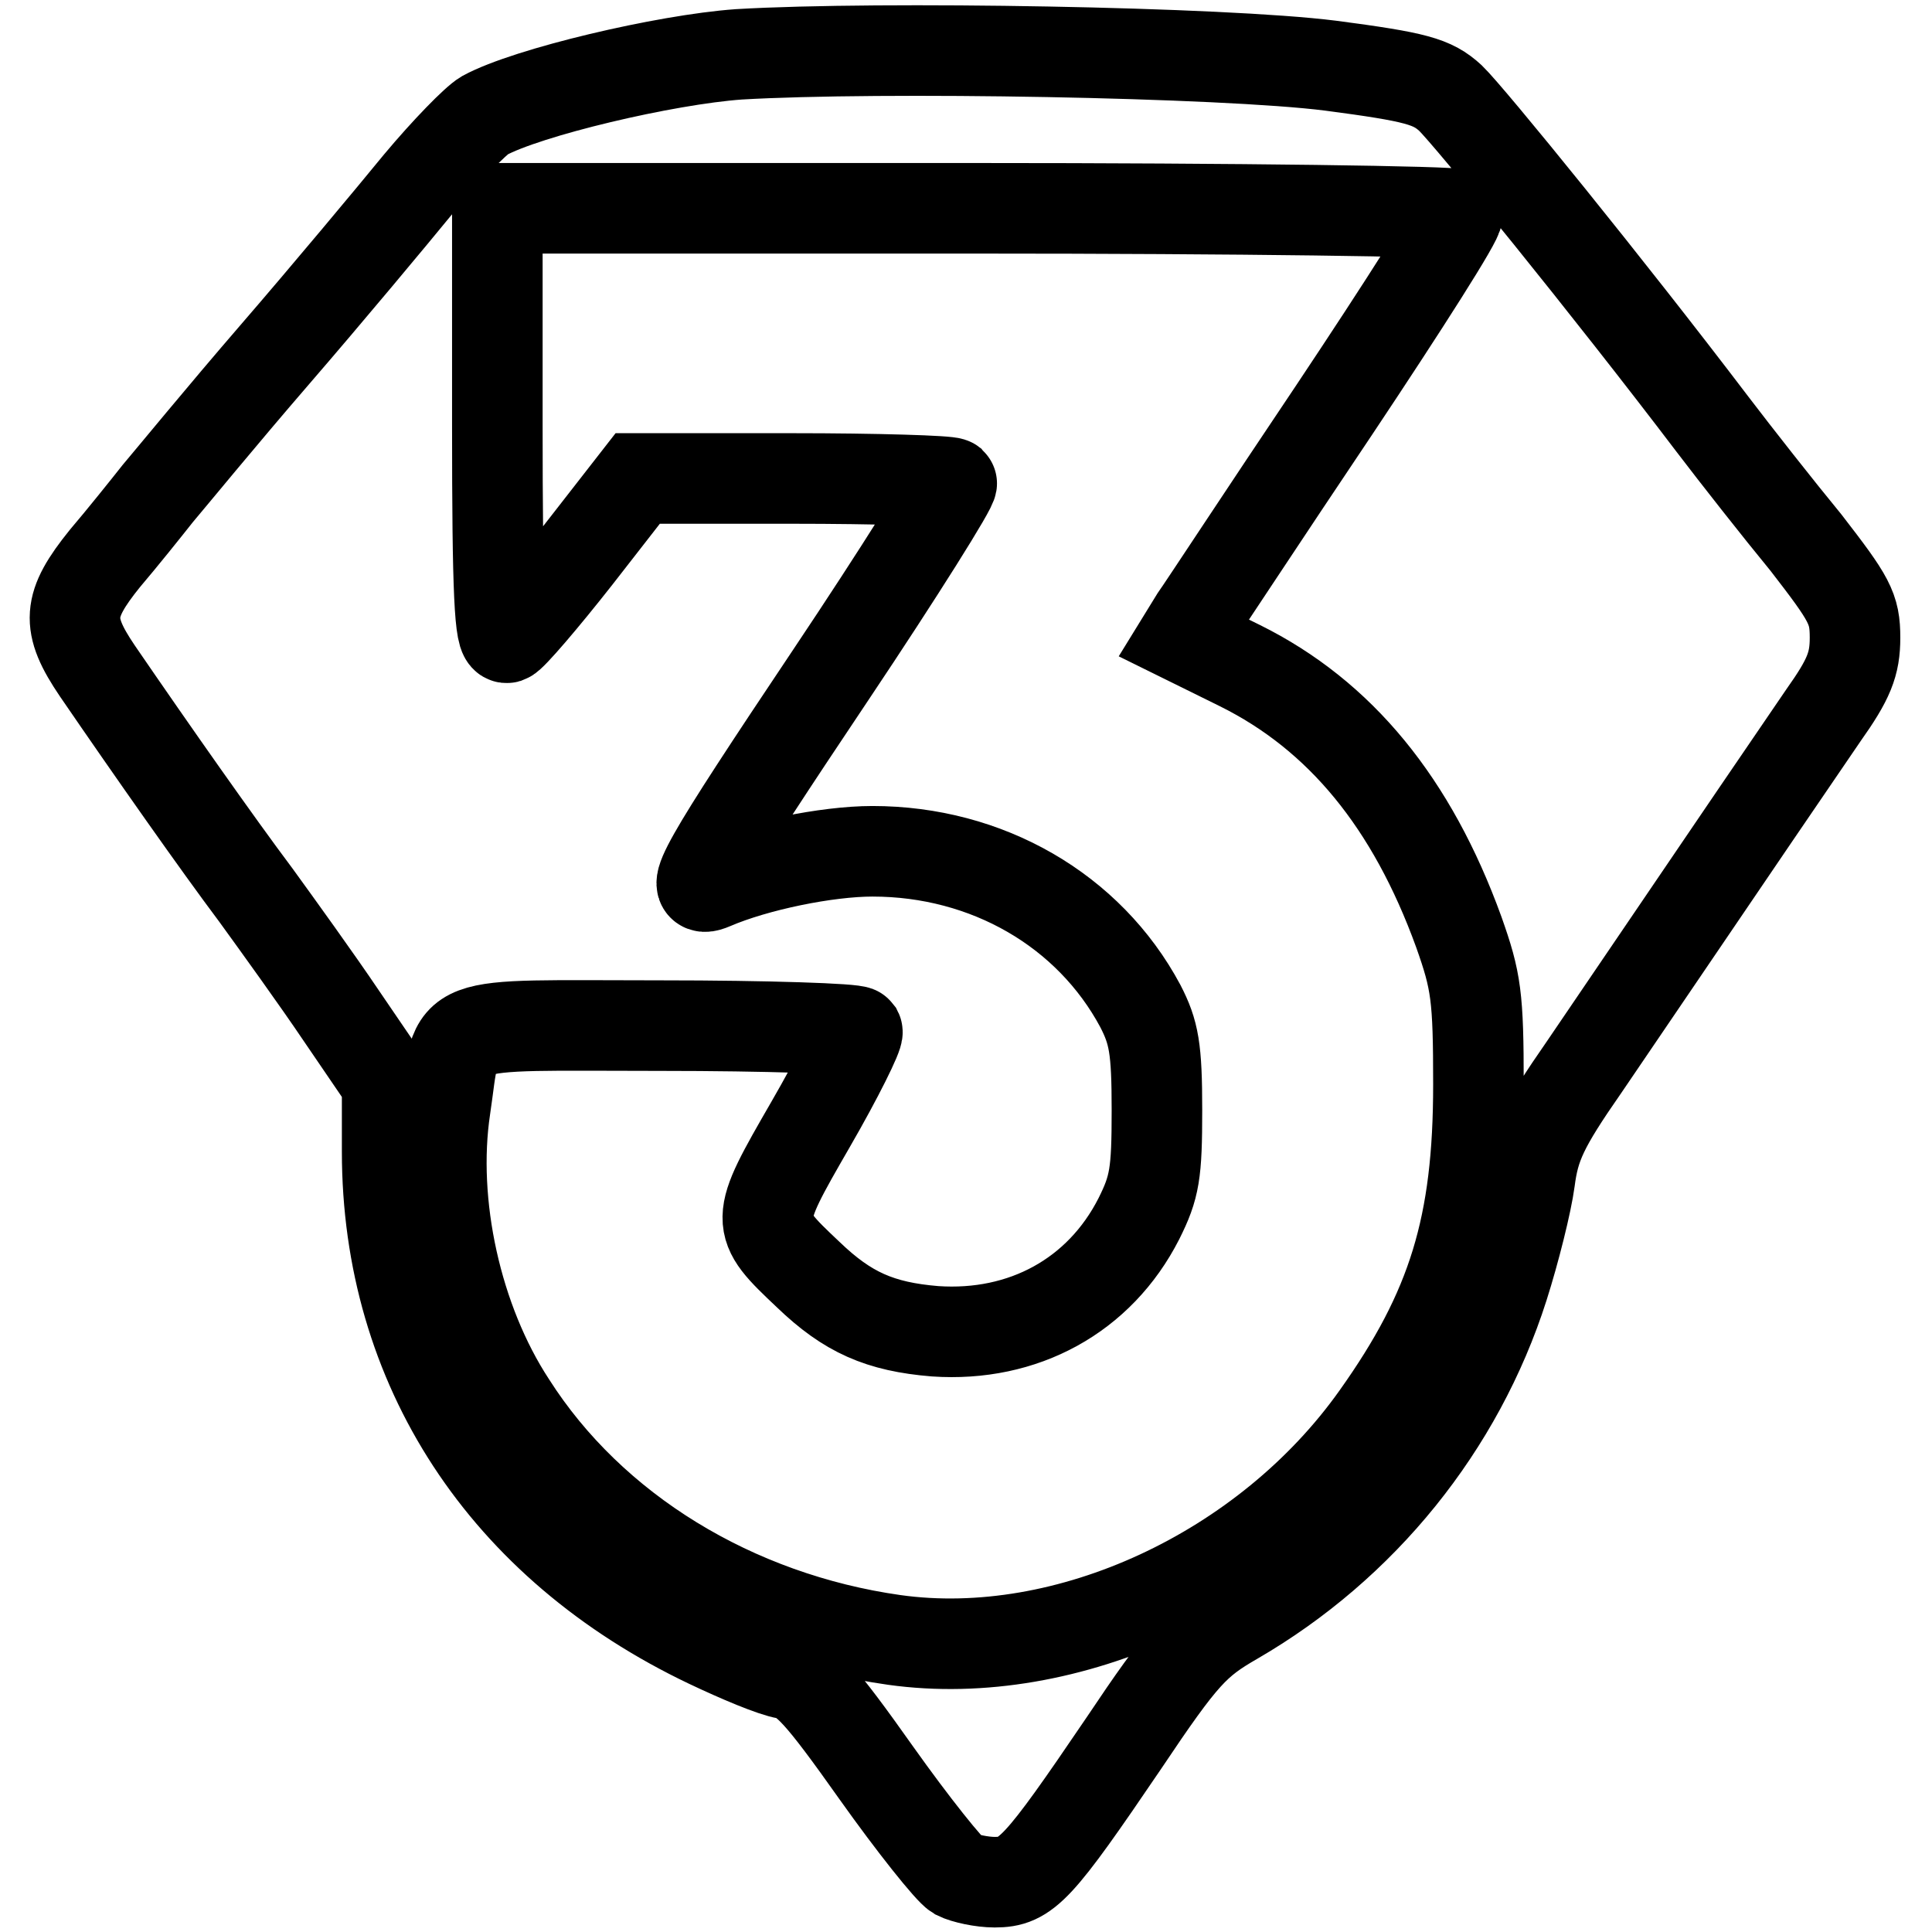 <?xml version="1.0" encoding="utf-8"?>
<!-- Svg Vector Icons : http://www.onlinewebfonts.com/icon -->
<!DOCTYPE svg PUBLIC "-//W3C//DTD SVG 1.1//EN" "http://www.w3.org/Graphics/SVG/1.1/DTD/svg11.dtd">
<svg version="1.1" xmlns="http://www.w3.org/2000/svg" xmlns:xlink="http://www.w3.org/1999/xlink" x="0px" y="0px" viewBox="0 0 256 256" enable-background="new 0 0 256 256" xml:space="preserve">
<g> <g> <path stroke-width="12" fill-opacity="0" stroke="#000000"  d="M97.9,7.2c-9.8,0.7-28,5-33.7,8.1c-1.2,0.7-5.1,4.7-8.7,9C51.9,28.7,43.4,38.9,36.4,47  c-7,8.1-13.8,16.4-15.5,18.4c-1.5,1.9-4.7,5.9-7,8.6c-5,6.2-5.2,8.7-1,14.9c7.4,10.8,15.9,22.9,21,29.7c2.9,4,8.1,11.2,11.4,16.1  l6,8.8v9.1c0,28.5,15.5,52.2,42.6,65.1c4,1.9,8.5,3.8,10.3,4.1c2.5,0.5,4.4,2.5,11.9,13.1c4.9,6.9,9.7,12.9,10.7,13.5  c1,0.5,3.3,1,5,1c4.2,0,5.7-1.6,17.1-18.4c7.9-11.8,9.5-13.4,14.7-16.4c16.9-9.8,29.7-25.6,35.6-44.1c1.5-4.7,3.1-11.1,3.5-14.1  c0.6-4.6,1.7-7.1,7.2-15c22-32.4,28-41.2,31.7-46.6c3.4-4.8,4.2-6.8,4.2-10.3c0-3.9-0.7-5.1-6.5-12.6c-3.7-4.5-9.2-11.5-12.4-15.7  C213,37.9,194.7,15.4,192.2,13c-2.4-2.2-4.5-2.8-15.9-4.3C162.1,6.9,116.6,6.1,97.9,7.2z M193.1,28.4c0.3,0.5-7.1,12.1-16.3,25.9  c-9.2,13.7-17.4,26.2-18.4,27.6l-1.6,2.6l7.5,3.7c13.3,6.6,22.8,18.2,29,35.3c2.3,6.5,2.6,8.5,2.6,20.2c0,18.7-3.4,29.8-13.5,44  c-14.6,20.6-41,32.8-63.9,29.6c-21.2-3-40.1-14.5-50.8-31.3c-7.2-11-10.6-26.5-8.7-39.2c1.8-12-0.9-10.9,28.6-10.9  c14,0,25.7,0.4,26,0.8c0.2,0.4-2.5,5.9-6.2,12.3c-7.5,13-7.5,13.1-0.3,19.9c5.2,5,9.5,6.9,16.8,7.5c11.7,0.8,21.8-4.7,27-14.9  c2.1-4.2,2.4-6,2.4-14.4c0-8.2-0.4-10.3-2.2-13.8c-6.8-12.7-20.3-20.5-35.5-20.5c-6,0-15.4,1.9-21.2,4.4  c-3.5,1.5-1.3-2.4,15.7-27.8c9.1-13.6,16.3-25.1,16-25.4c-0.4-0.3-9.9-0.6-21.2-0.6H84.5l-8.1,10.4c-4.4,5.6-8.6,10.5-9.2,10.7  c-1,0.3-1.3-5.8-1.3-28.3V27.6h63.3C164.1,27.6,192.9,28,193.1,28.4z"/> </g></g>
</svg>
